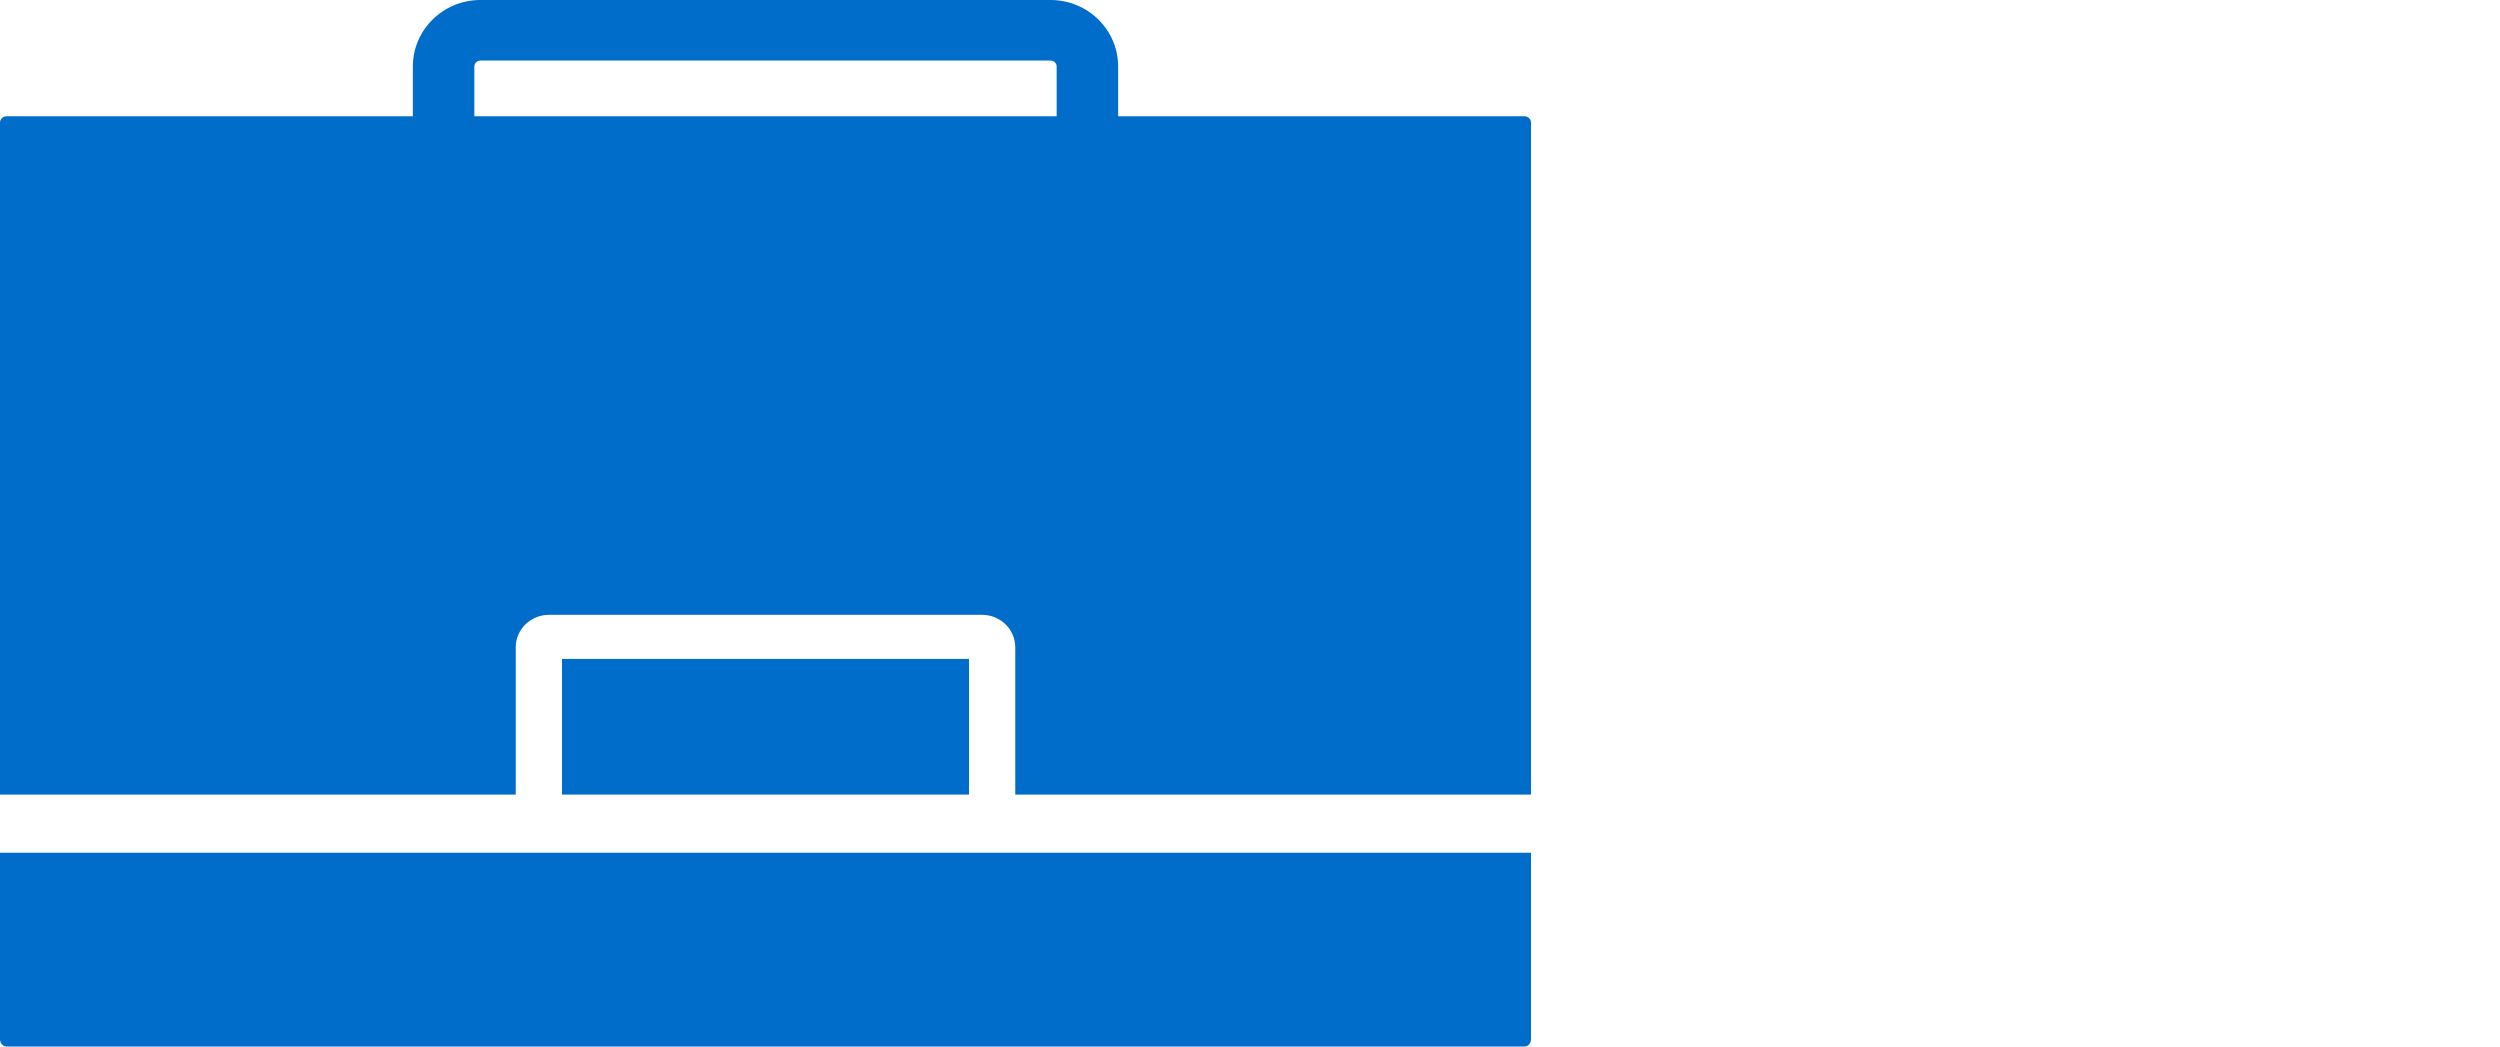 <?xml version="1.0" encoding="UTF-8"?> <svg xmlns="http://www.w3.org/2000/svg" width="129" height="54" viewBox="0 0 129 54" fill="none"> <path d="M28.331 44H0V53.621C0 53.83 0.151 54 0.337 54H78.663C78.852 54 79 53.834 79 53.621V44H28.331Z" fill="#016DCA"></path> <path d="M0 6.329V41H26.612V33.401C26.612 32.474 27.382 31.725 28.329 31.725H50.671C51.621 31.725 52.388 32.474 52.388 33.401V41H79V6.329C79 6.147 78.849 6 78.663 6H0.337C0.152 6 0 6.147 0 6.329H0Z" fill="#016DCA"></path> <path d="M29 34H50V41H29V34Z" fill="#016DCA"></path> <path d="M24.477 10.28V3.432C24.477 3.263 24.617 3.125 24.788 3.125H54.213C54.383 3.125 54.523 3.263 54.523 3.432V10.28H57.696V3.432C57.696 1.54 56.135 0.001 54.213 0.001L24.788 0C22.866 0 21.303 1.539 21.303 3.431V10.28L24.477 10.28Z" fill="#016DCA"></path> </svg> 